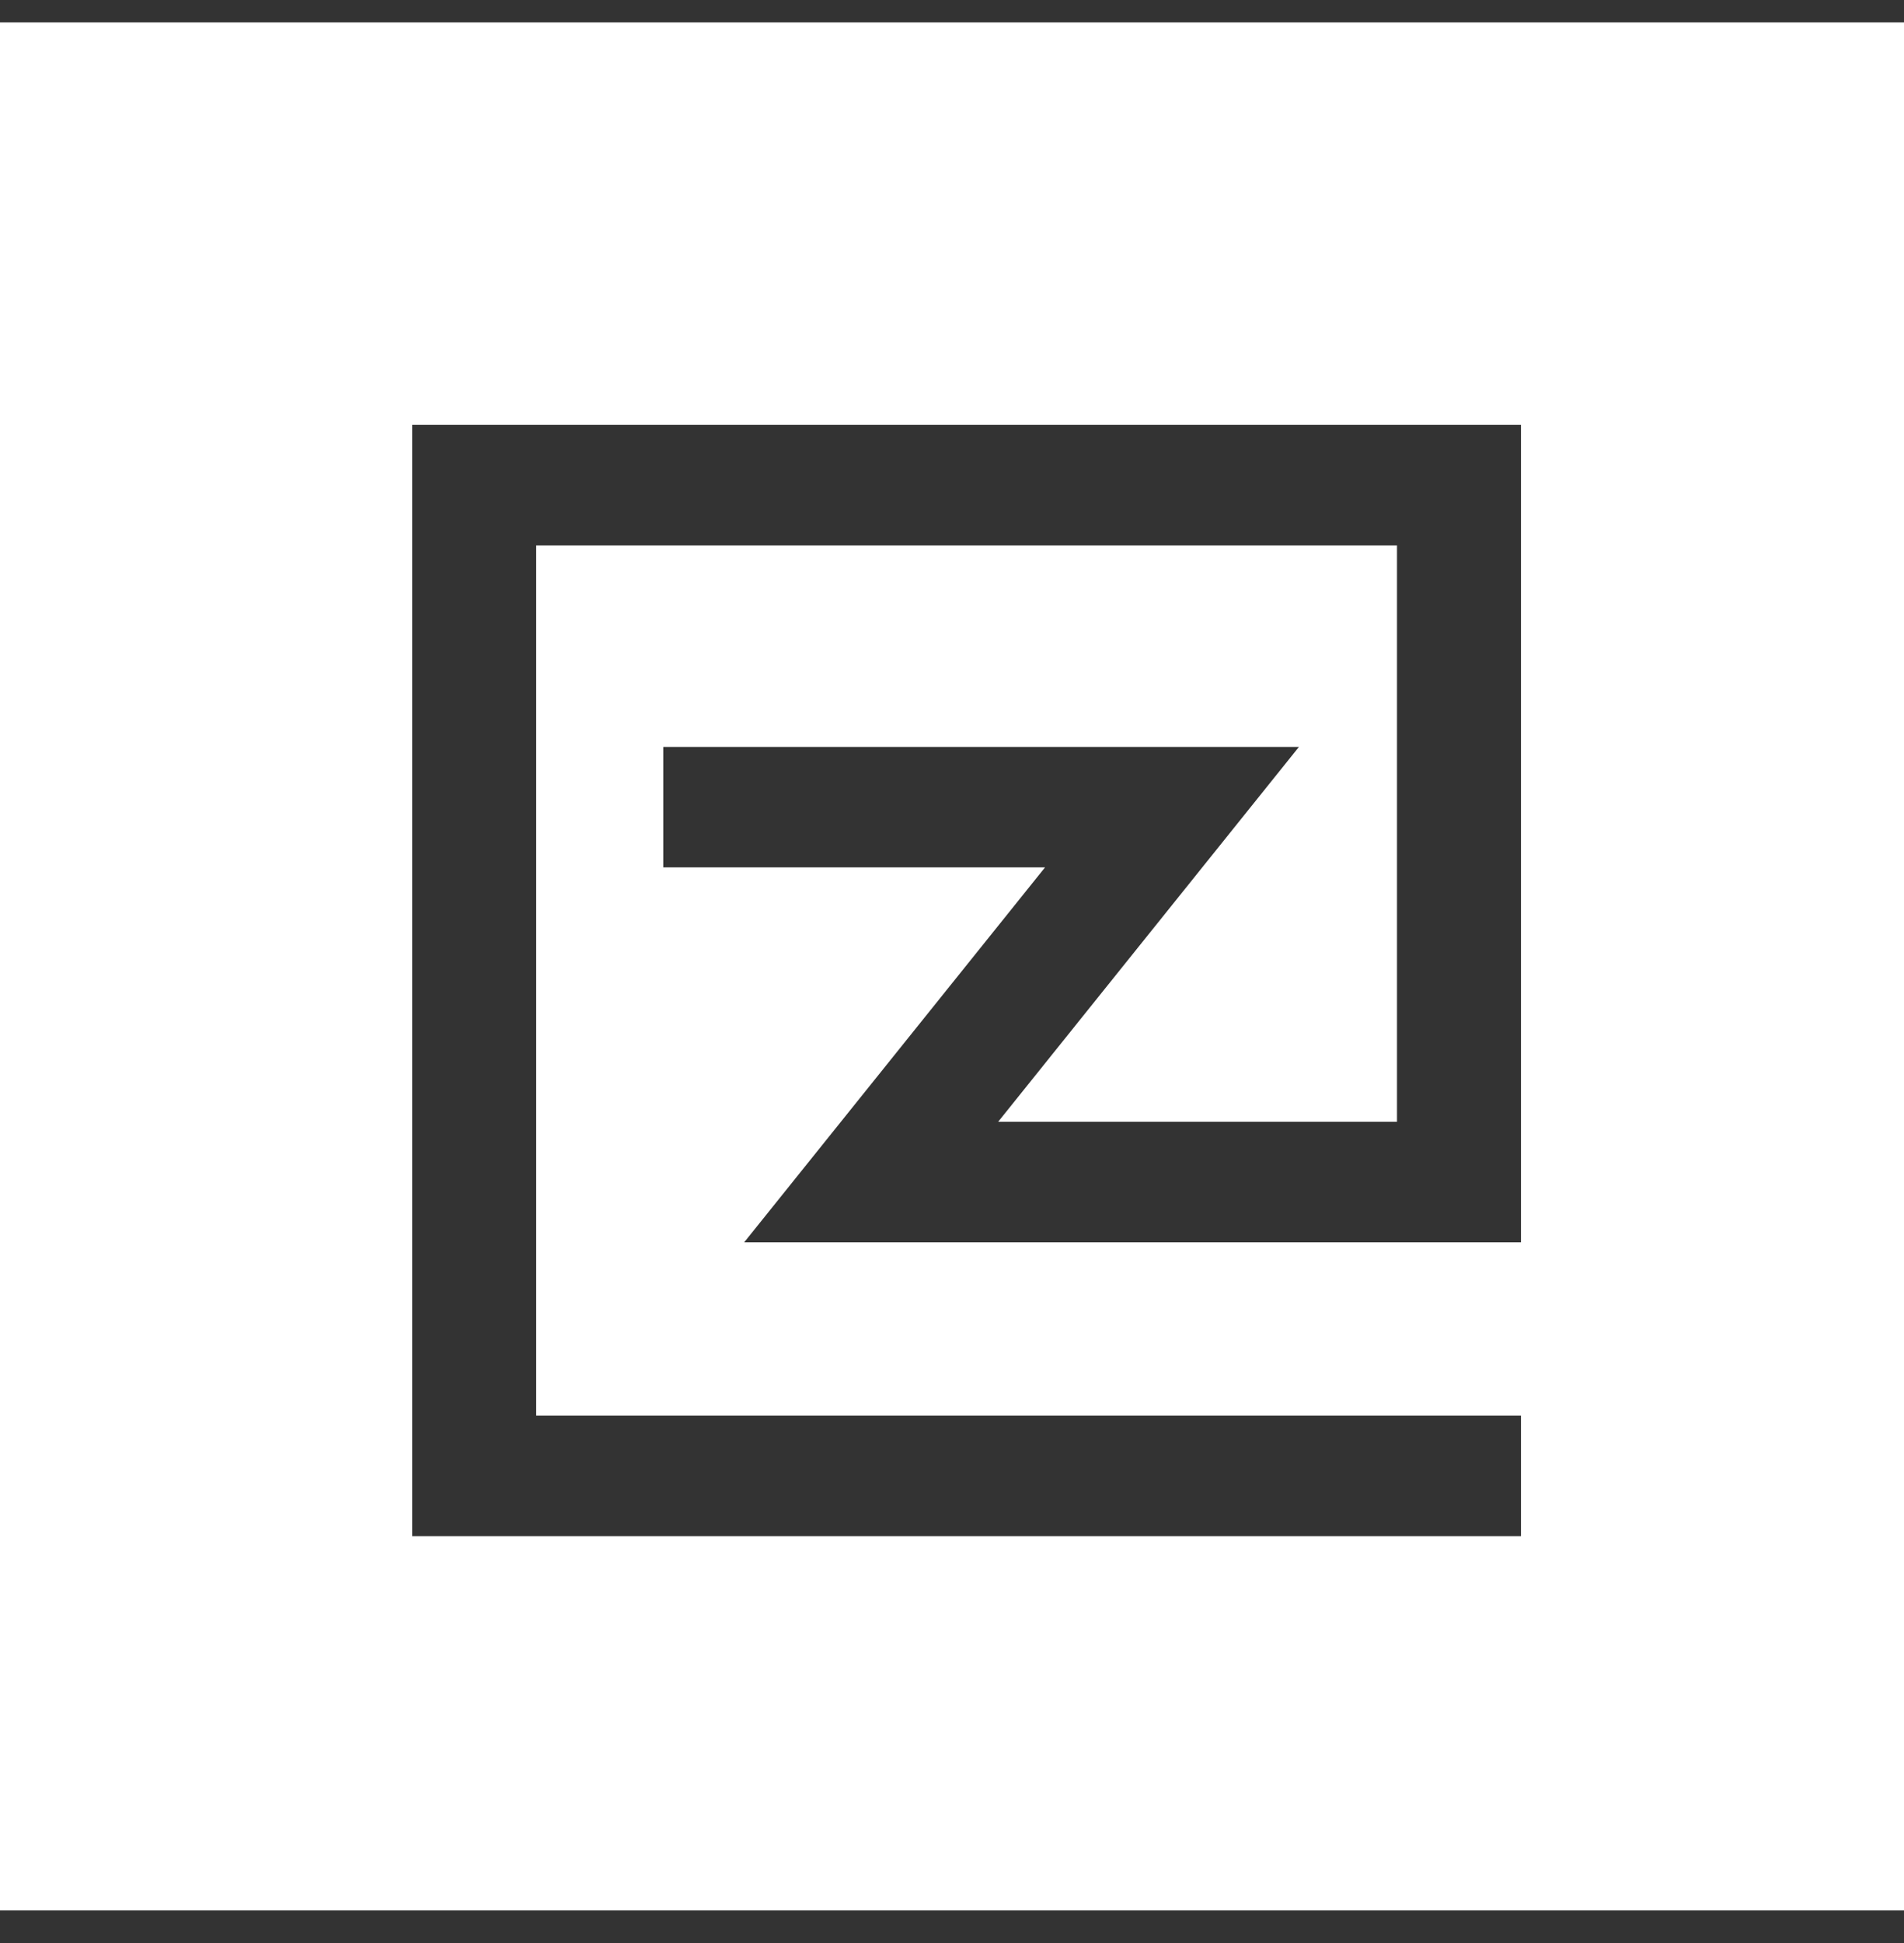 <?xml version="1.0" encoding="UTF-8"?> <svg xmlns="http://www.w3.org/2000/svg" width="49" height="50" viewBox="0 0 49 50" fill="none"><rect x="0" y="0" width="49" height="50" fill="#333333" stroke="none"/><path d="M0 0.576V49.161H49.005V0.576H0ZM39.143 31.967H19.153L26.894 22.321H17.069V19.221H33.428L25.688 28.867H35.952V14.034H13.799V36.429H39.143V39.529H10.608V10.933H39.143V31.967Z" fill="white"></path></svg> 